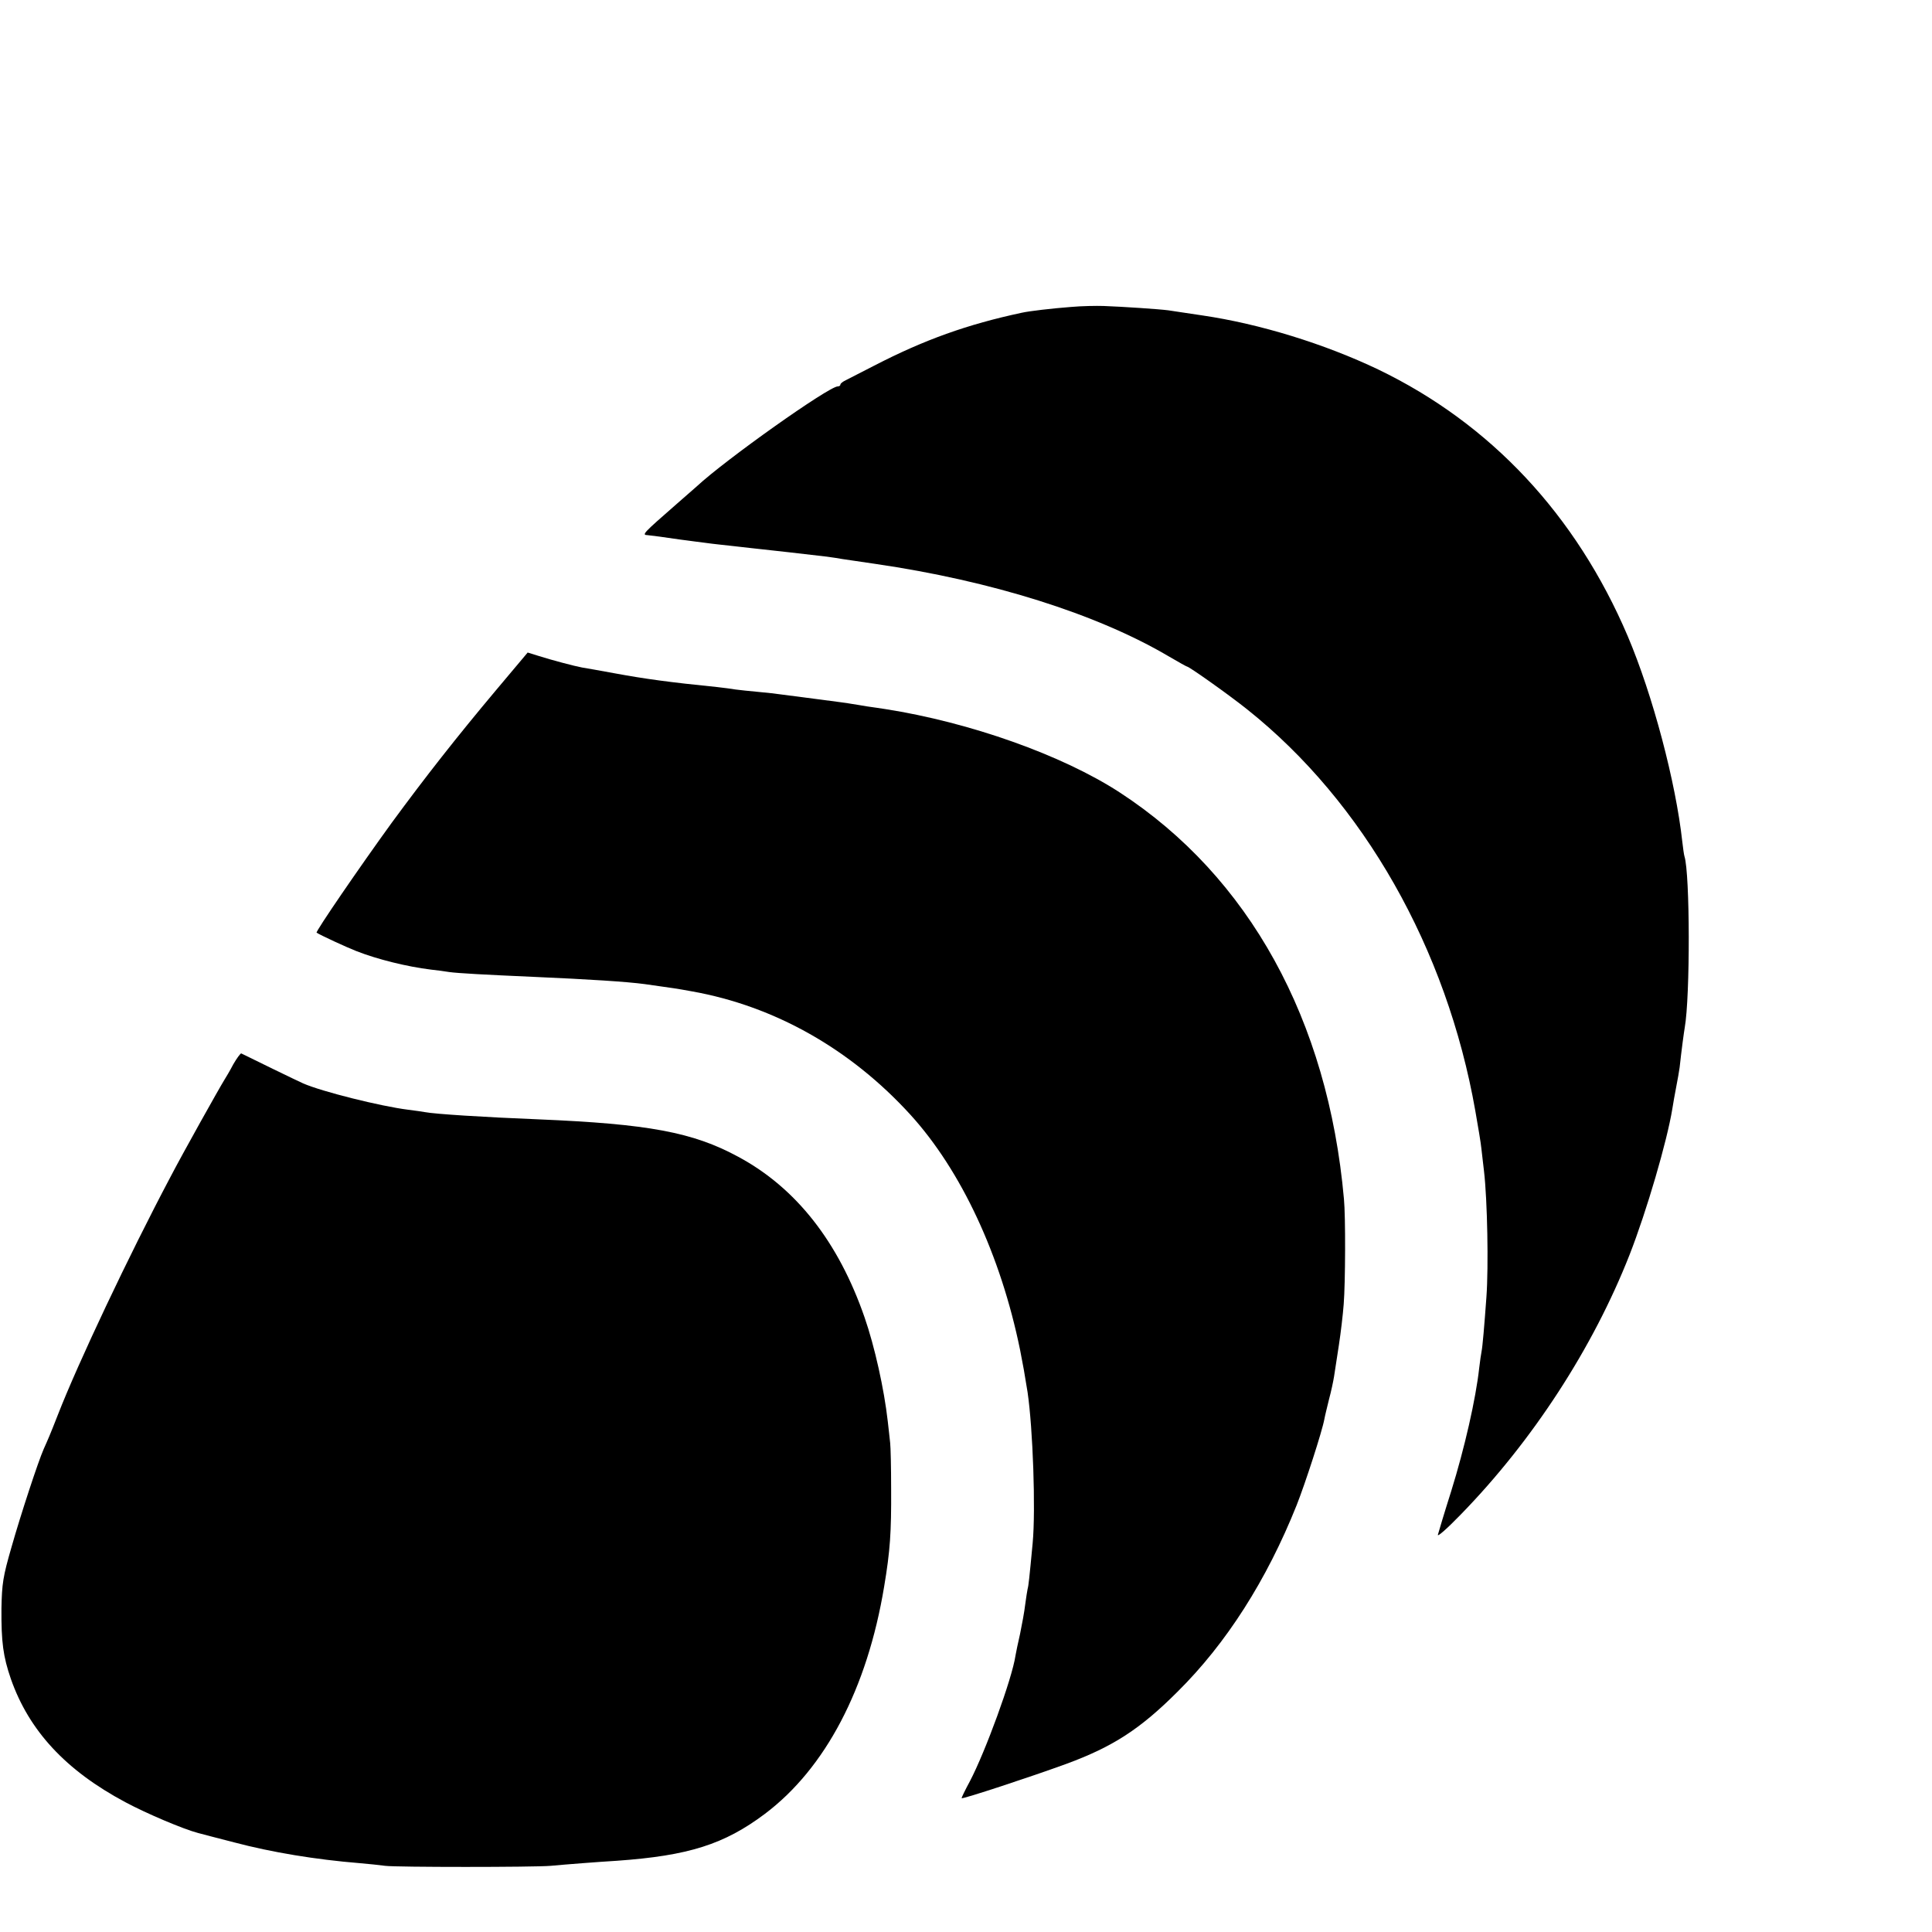 <?xml version="1.0" standalone="no"?>
<!DOCTYPE svg PUBLIC "-//W3C//DTD SVG 20010904//EN"
 "http://www.w3.org/TR/2001/REC-SVG-20010904/DTD/svg10.dtd">
<svg version="1.0" xmlns="http://www.w3.org/2000/svg"
 width="16pt" height="16pt" viewBox="0 0 16 16"
 preserveAspectRatio="xMidYMid meet">
<g transform="translate(0,16) scale(0.002,-0.002)"
fill="#000000" stroke="none">
<path d="M4435 6729 c-79 -6 -173 -17 -204 -24 -225 -48 -404 -112 -611 -219
-52 -27 -105 -54 -117 -60 -13 -6 -23 -14 -23 -18 0 -5 -5 -8 -11 -8 -37 0
-466 -304 -585 -415 -6 -5 -42 -37 -80 -70 -143 -125 -148 -130 -122 -131 13
-1 73 -9 133 -18 61 -8 135 -18 165 -21 30 -3 71 -8 90 -10 19 -2 60 -7 90
-10 49 -5 143 -16 264 -30 21 -3 50 -7 65 -10 14 -2 76 -11 136 -20 480 -70
916 -207 1213 -382 41 -24 75 -43 77 -43 9 0 179 -121 250 -178 481 -383 826
-990 944 -1662 11 -63 23 -133 25 -155 3 -22 7 -65 11 -95 14 -120 19 -395 10
-520 -9 -124 -16 -205 -20 -225 -2 -11 -7 -42 -10 -70 -14 -127 -60 -330 -116
-510 -28 -88 -52 -169 -55 -180 -3 -11 40 27 96 85 296 304 546 688 698 1075
70 179 155 469 177 605 3 19 10 60 16 90 6 30 12 66 14 80 8 74 18 147 21 164
23 129 22 639 -1 710 -2 6 -6 34 -9 61 -27 246 -122 606 -226 851 -214 502
-568 880 -1033 1104 -222 106 -490 189 -729 224 -45 7 -96 14 -140 21 -38 5
-186 15 -268 18 -30 1 -91 0 -135 -4z"/>
<path d="M2053 5141 c-162 -193 -290 -356 -431 -548 -132 -182 -317 -452 -311
-455 17 -11 123 -60 164 -76 86 -34 211 -65 310 -77 22 -2 56 -7 75 -10 36 -5
146 -11 350 -20 229 -10 386 -20 460 -30 126 -18 124 -17 195 -30 343 -61 657
-239 905 -511 210 -231 374 -582 454 -974 14 -72 17 -88 31 -175 22 -150 34
-486 21 -625 -14 -148 -17 -176 -21 -190 -2 -8 -6 -37 -10 -65 -3 -27 -13 -81
-21 -120 -9 -38 -17 -79 -19 -90 -14 -96 -125 -399 -189 -521 -20 -37 -35 -68
-34 -70 5 -4 282 87 433 142 193 71 306 144 461 299 202 200 369 462 493 772
36 91 106 307 115 357 2 12 11 48 19 81 9 33 18 76 21 95 3 19 12 78 20 130 8
52 17 129 20 170 7 88 8 363 1 435 -66 742 -393 1335 -929 1684 -237 154 -619
290 -971 345 -16 2 -50 8 -75 11 -25 4 -52 9 -61 10 -9 2 -74 11 -145 20 -71
9 -140 18 -154 20 -14 2 -54 7 -90 10 -36 3 -78 8 -95 10 -16 3 -50 7 -75 10
-199 20 -300 34 -425 57 -60 11 -121 22 -135 24 -32 6 -123 30 -180 48 l-45
14 -132 -157z"/>
<path d="M966 3593 c-14 -27 -31 -55 -36 -63 -23 -37 -173 -305 -225 -405
-171 -323 -382 -769 -466 -985 -32 -82 -41 -102 -58 -140 -23 -52 -95 -271
-133 -405 -36 -124 -40 -153 -42 -255 -1 -140 7 -199 39 -292 75 -214 227
-379 475 -511 88 -47 239 -111 300 -127 19 -5 87 -23 150 -39 155 -41 336 -71
520 -86 36 -3 83 -8 105 -11 45 -6 614 -6 685 0 64 6 193 16 275 21 296 21
444 68 612 194 251 189 424 519 494 941 25 149 30 225 29 405 0 88 -2 174 -4
190 -2 17 -6 57 -10 90 -15 133 -54 309 -96 430 -108 312 -283 536 -523 665
-188 102 -373 136 -827 155 -226 9 -430 22 -471 30 -9 2 -40 6 -70 10 -112 14
-357 75 -434 109 -23 10 -218 105 -256 124 -3 1 -18 -19 -33 -45z"/>
</g>
</svg>
